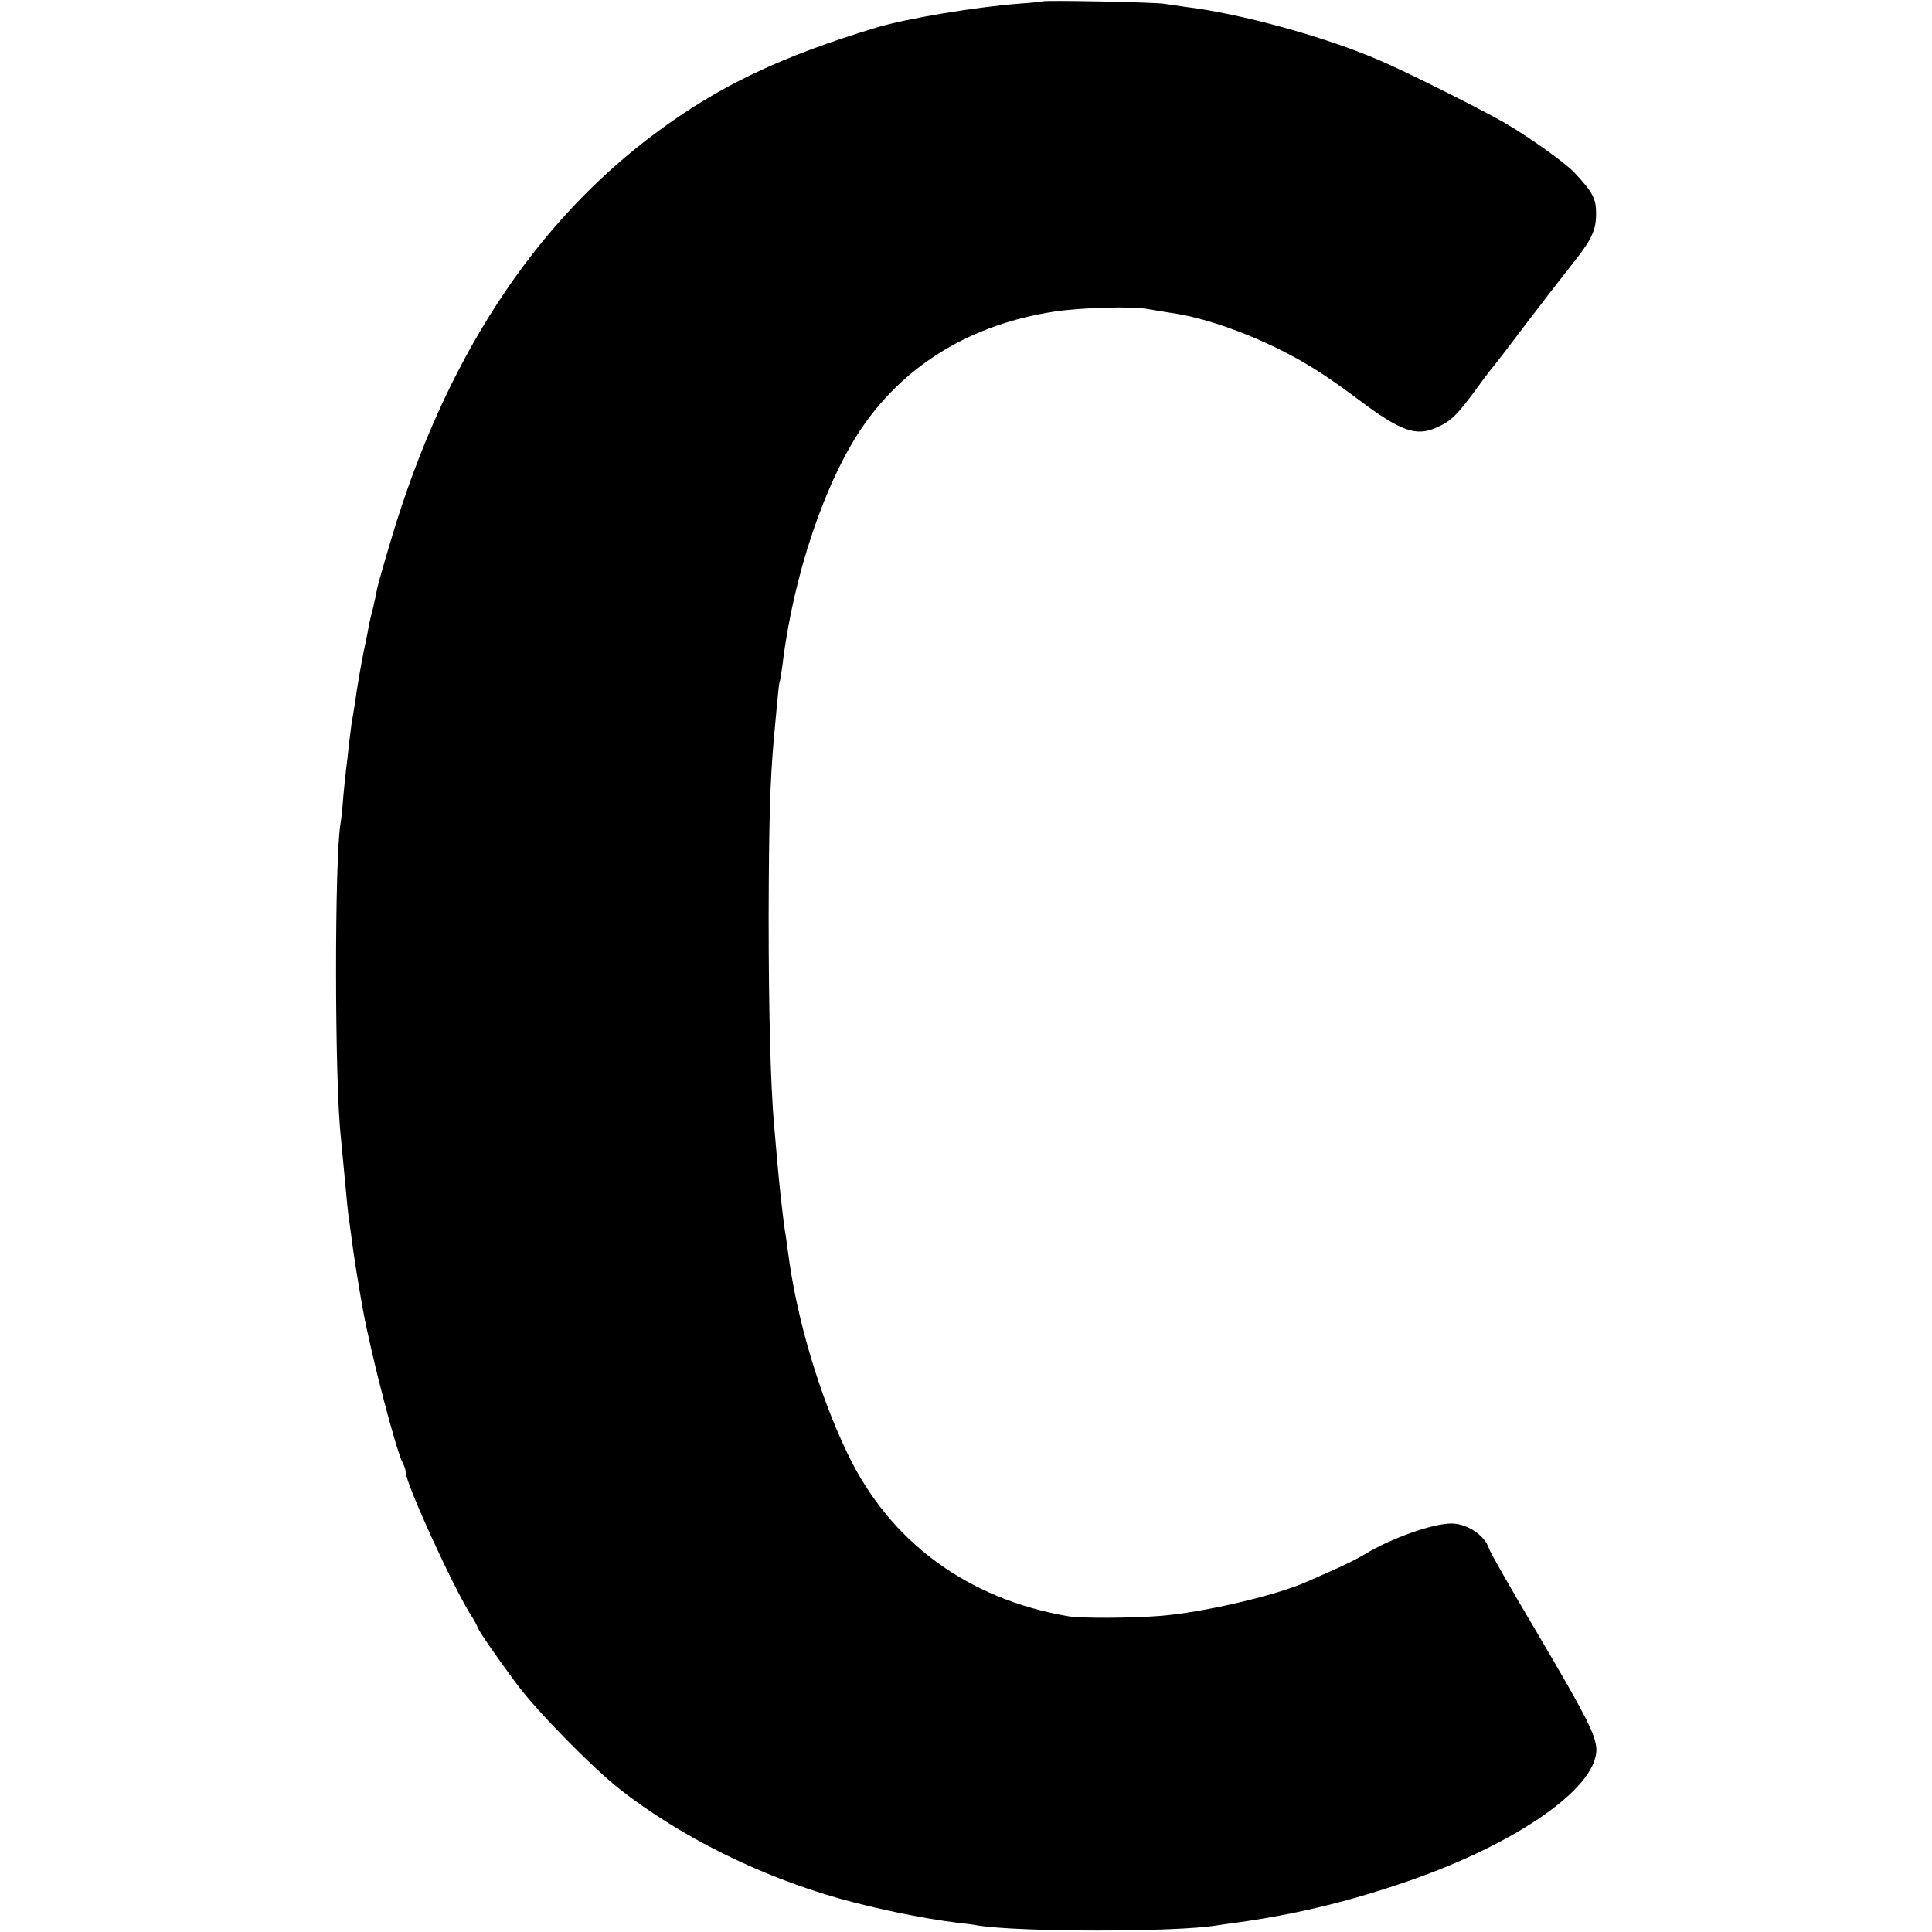 <?xml version="1.0" standalone="no"?>
<!DOCTYPE svg PUBLIC "-//W3C//DTD SVG 20010904//EN"
 "http://www.w3.org/TR/2001/REC-SVG-20010904/DTD/svg10.dtd">
<svg version="1.0" xmlns="http://www.w3.org/2000/svg"
 width="700pt" height="700pt" viewBox="0 0 700 700"
 preserveAspectRatio="xMidYMid meet">
<g transform="translate(0,700) scale(0.1,-0.1)"
fill="#000000" stroke="none">
<path d="M3778 6995 c-2 -1 -39 -5 -83 -8 -159 -12 -411 -54 -520 -87 -344
-104 -569 -211 -794 -378 -447 -330 -770 -826 -964 -1477 -25 -83 -48 -164
-51 -180 -3 -17 -10 -50 -16 -75 -7 -25 -14 -56 -16 -70 -2 -14 -9 -45 -14
-70 -10 -47 -26 -138 -35 -205 -4 -22 -8 -51 -11 -65 -2 -14 -6 -50 -10 -80
-3 -30 -7 -66 -9 -80 -2 -14 -7 -61 -11 -105 -3 -44 -8 -88 -10 -98 -22 -123
-22 -932 1 -1137 2 -19 6 -62 9 -95 14 -150 17 -182 21 -205 2 -14 6 -47 10
-75 5 -42 26 -175 40 -250 29 -162 122 -518 145 -557 5 -10 10 -24 10 -32 0
-40 169 -411 235 -516 14 -22 25 -42 25 -45 0 -8 73 -114 145 -210 72 -97 273
-301 371 -378 220 -172 506 -314 796 -396 140 -39 303 -72 423 -87 28 -3 61
-7 75 -10 151 -25 724 -25 870 0 14 2 46 7 71 10 196 27 385 71 582 137 428
141 741 360 720 503 -8 52 -44 122 -215 412 -91 153 -169 290 -173 303 -15 48
-79 91 -136 91 -69 0 -220 -54 -315 -112 -21 -13 -73 -39 -114 -57 -41 -18
-84 -37 -95 -42 -112 -50 -377 -112 -534 -124 -104 -8 -284 -9 -331 -1 -366
63 -646 270 -799 589 -104 216 -186 495 -216 732 -4 28 -8 61 -11 75 -7 47
-21 170 -29 265 -3 39 -8 90 -10 115 -13 146 -20 413 -20 760 1 346 5 489 19
645 2 22 7 76 11 120 4 44 8 82 10 85 2 3 6 30 10 60 39 326 156 671 294 869
157 225 396 367 691 412 100 15 284 20 340 9 25 -4 63 -11 85 -14 101 -14 239
-59 370 -122 103 -49 182 -98 310 -194 149 -112 206 -132 278 -100 53 23 75
44 145 139 30 42 58 78 61 81 3 3 55 70 115 150 61 80 136 177 167 216 76 95
92 128 92 191 0 53 -12 76 -77 146 -33 36 -161 127 -251 180 -82 48 -371 193
-465 232 -200 85 -501 167 -695 190 -27 4 -61 9 -75 11 -27 6 -436 14 -442 9z"/>
</g>
</svg>
